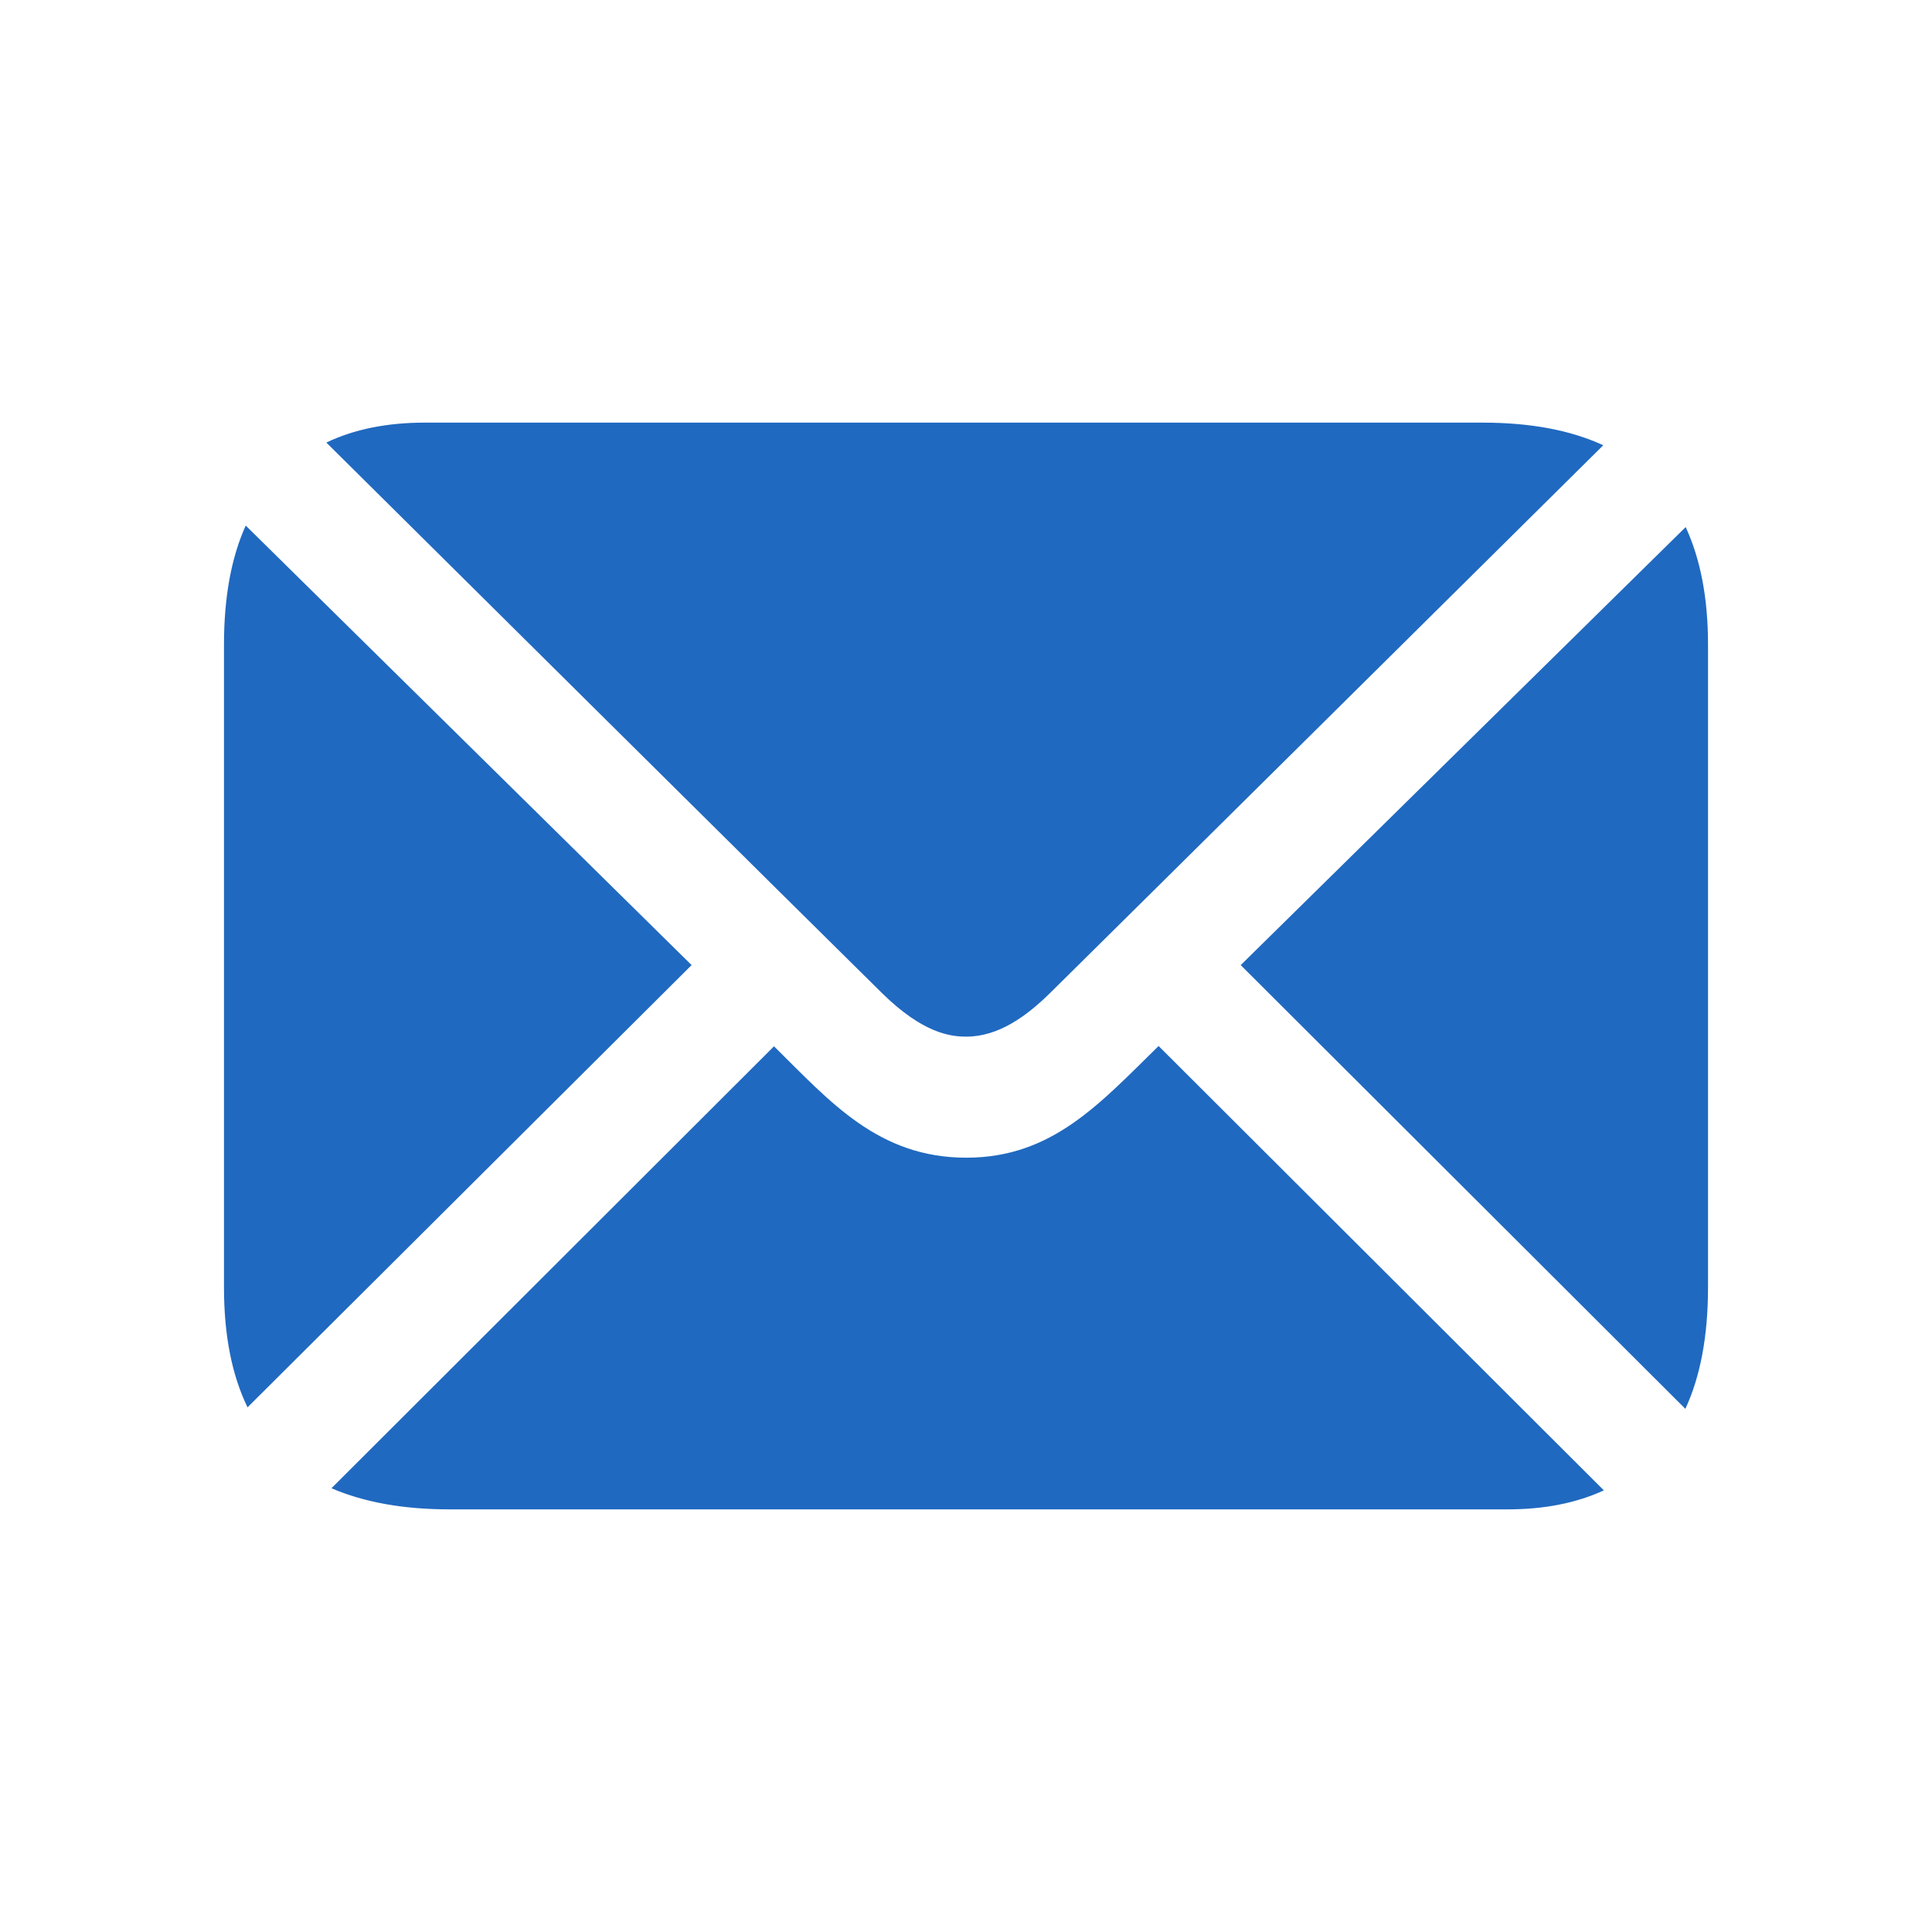 <svg width="32" height="32" viewBox="0 0 32 32" fill="none" xmlns="http://www.w3.org/2000/svg">
<path d="M19.19 17.325L26.565 24.685C26.11 24.895 25.58 25 24.965 25H7.445C6.675 25 6.025 24.88 5.49 24.65L12.82 17.33C13.749 18.246 14.546 19.175 16.005 19.175C17.427 19.175 18.215 18.279 19.19 17.325ZM28.29 10.675V21.325C28.29 22.125 28.165 22.795 27.915 23.335L20.55 15.985L27.92 8.73C28.165 9.26 28.29 9.905 28.29 10.675ZM11.455 15.985L4.1 23.31C3.84 22.775 3.71 22.115 3.71 21.325V10.675C3.71 9.895 3.83 9.235 4.07 8.705L11.455 15.985ZM14.615 16.455C13.945 15.799 5.405 7.33 5.405 7.33C5.865 7.11 6.41 7 7.035 7H24.555C25.35 7 26.015 7.125 26.555 7.375C26.555 7.375 17.77 16.078 17.385 16.455C17 16.832 16.538 17.17 16.005 17.17C15.736 17.17 15.285 17.111 14.615 16.455Z" fill="#2069C0"/>
</svg>

